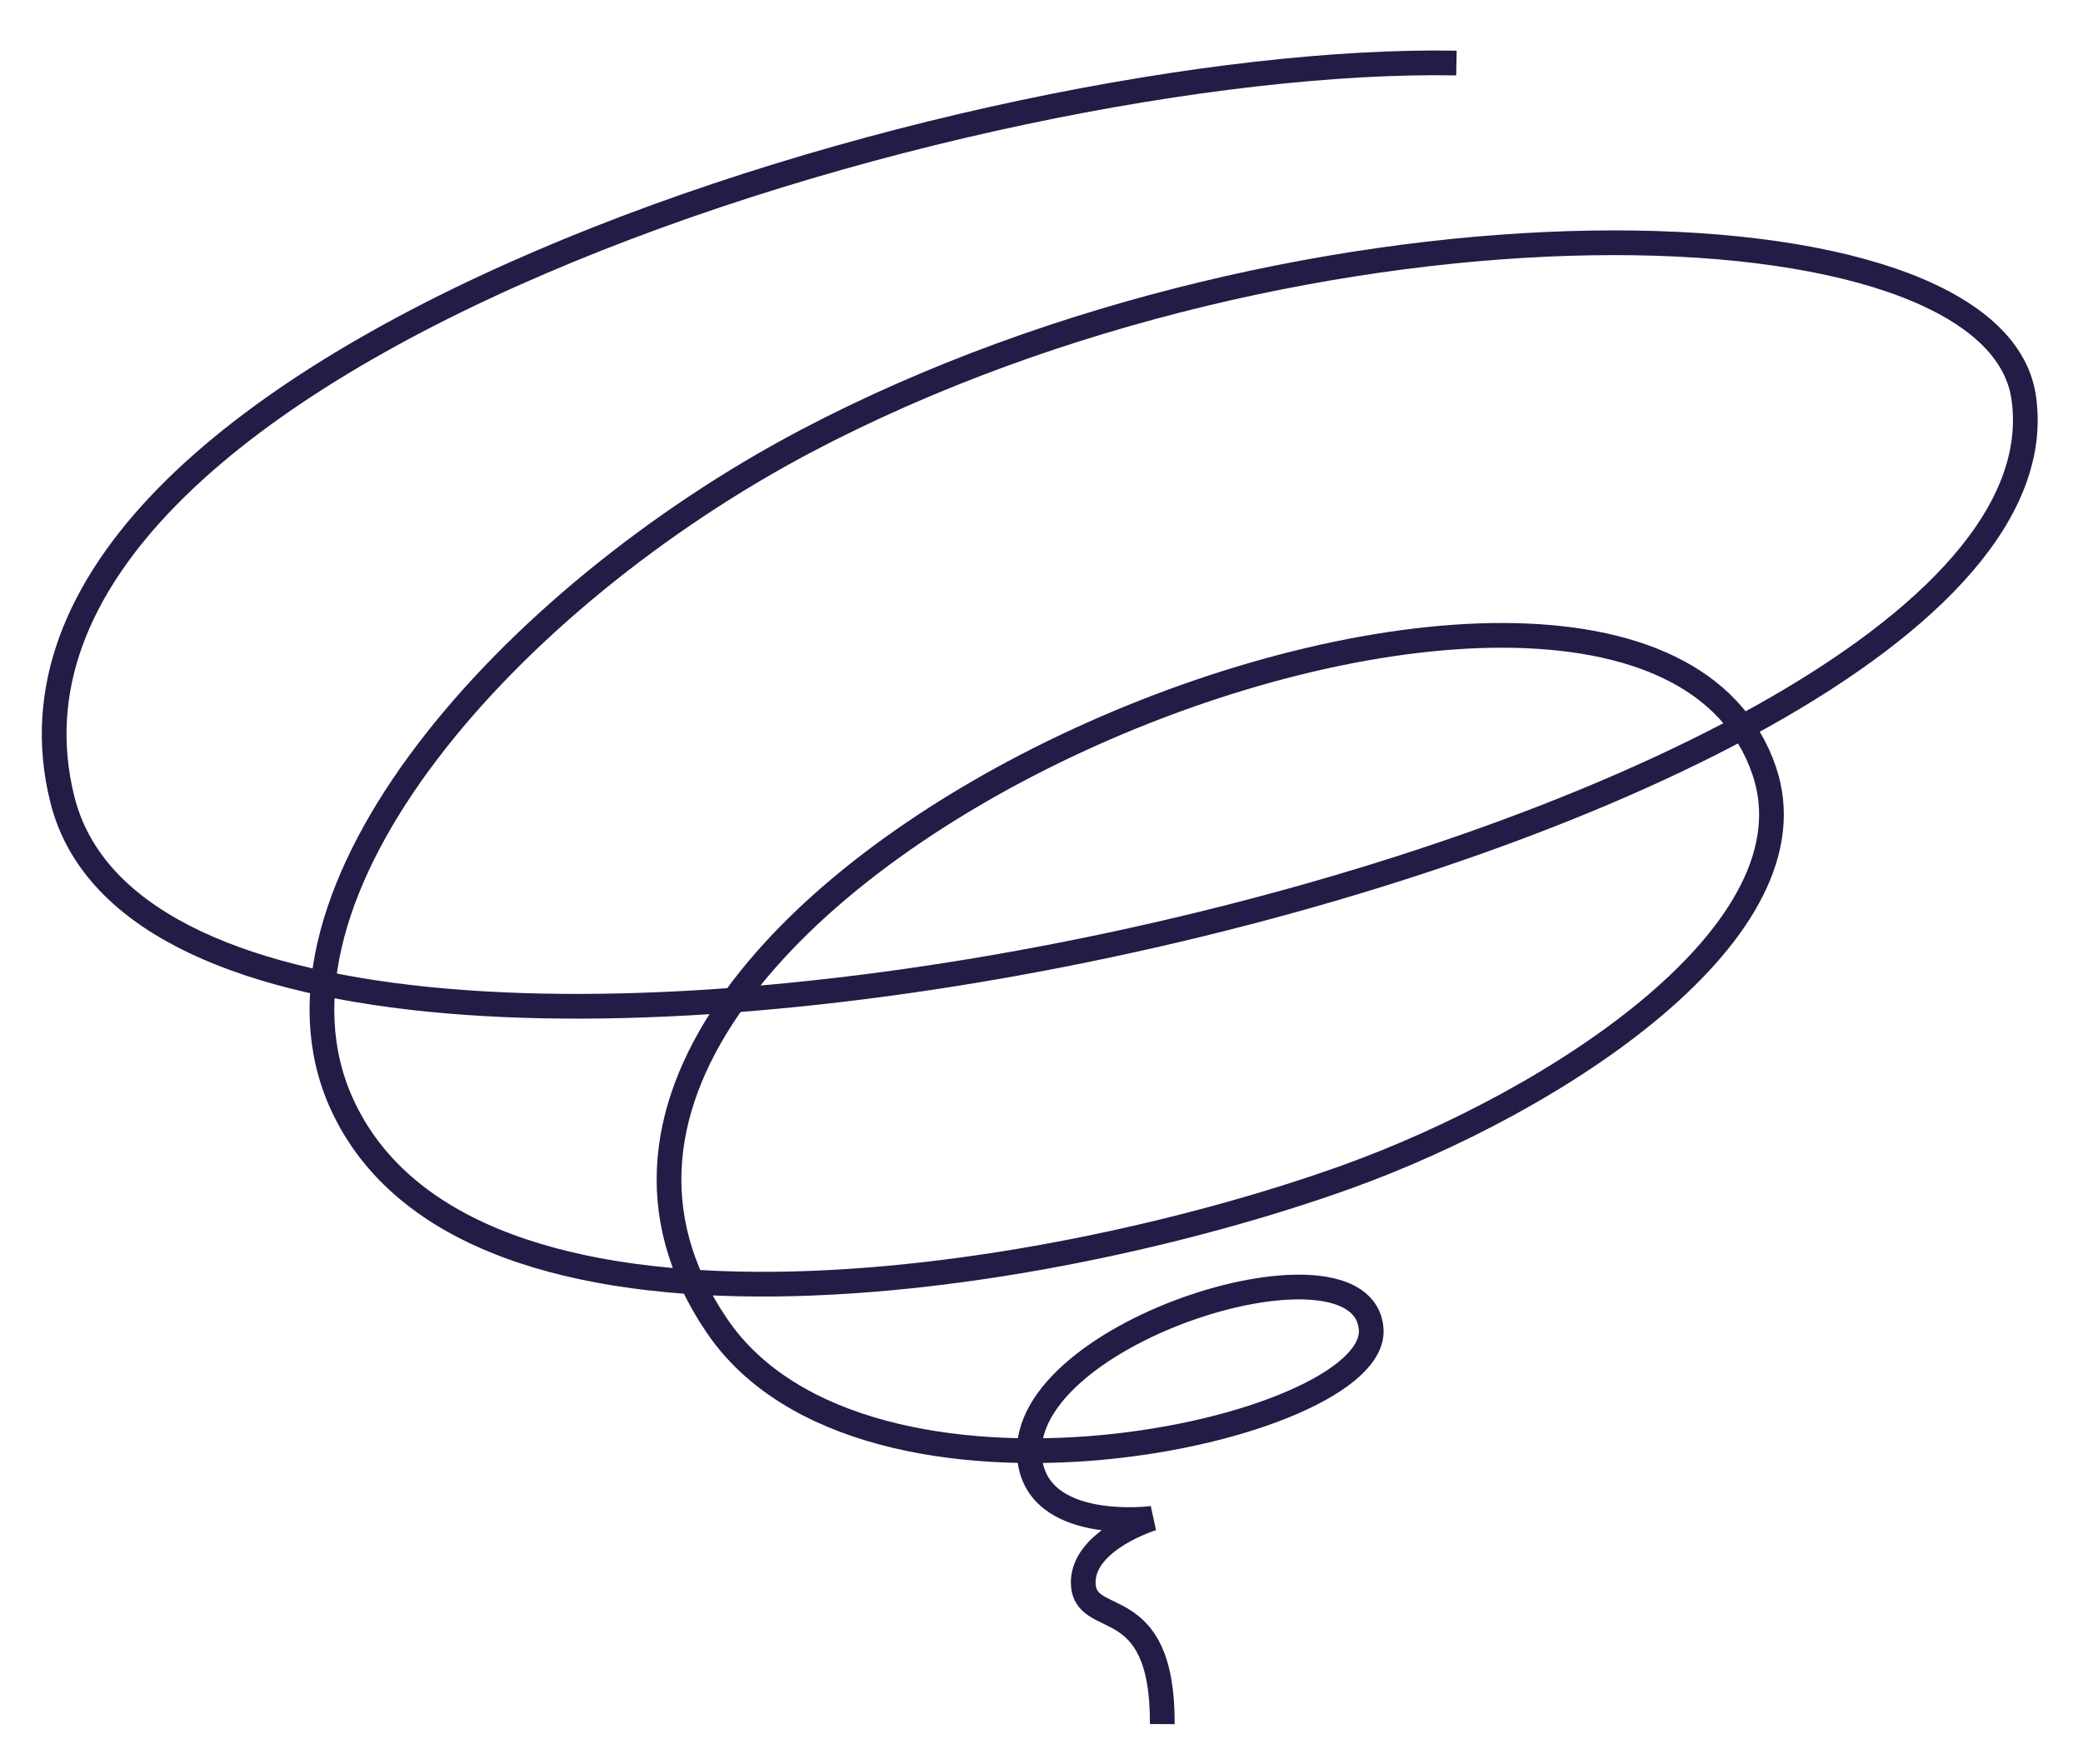 <?xml version="1.0" encoding="UTF-8"?> <!-- Generator: Adobe Illustrator 20.1.0, SVG Export Plug-In . SVG Version: 6.00 Build 0) --> <svg xmlns="http://www.w3.org/2000/svg" xmlns:xlink="http://www.w3.org/1999/xlink" id="Layer_1" x="0px" y="0px" viewBox="0 0 337.1 285.5" style="enable-background:new 0 0 337.1 285.5;" xml:space="preserve"> <style type="text/css"> .st0{fill:none;stroke:#B1DFF9;stroke-miterlimit:10;} .st1{fill:none;stroke:#221C46;stroke-width:4;stroke-miterlimit:10;} .st2{fill:#221C46;} .st3{fill:#221C46;stroke:#221C46;stroke-width:12;stroke-miterlimit:10;} .st4{fill:none;stroke:#000000;stroke-width:4;stroke-miterlimit:10;} .st5{stroke:#000000;stroke-width:5;stroke-miterlimit:10;} .st6{fill:none;stroke:#000000;stroke-miterlimit:10;} .st7{fill:none;stroke:#000000;stroke-width:3;stroke-miterlimit:10;} .st8{fill:none;stroke:#85ACFF;stroke-width:4;stroke-miterlimit:10;} </style> <path class="st1" d="M235.7,10.2C158.8,8.8-7.8,58,10.1,129.4c19.2,76.4,328,7.8,317.4-65.1c-4.9-33.4-116-35.6-197.1,7.1 c-47.9,25.3-90.5,73.2-75.1,107.2c20.1,44.2,112.8,29.7,162.5,11.9c34.5-12.4,76.5-40,67.7-65.8c-20.9-61.2-218.3,18-169.5,89.8 c23.9,35.3,107.1,17.1,105.9,0.6c-1.2-16.8-56.9,0.2-55.3,20.6c1,12.5,19.9,10,19.9,10s-11.1,3.4-11.2,10.3c0,7.9,12.9,0.9,12.8,23"></path> </svg> 
